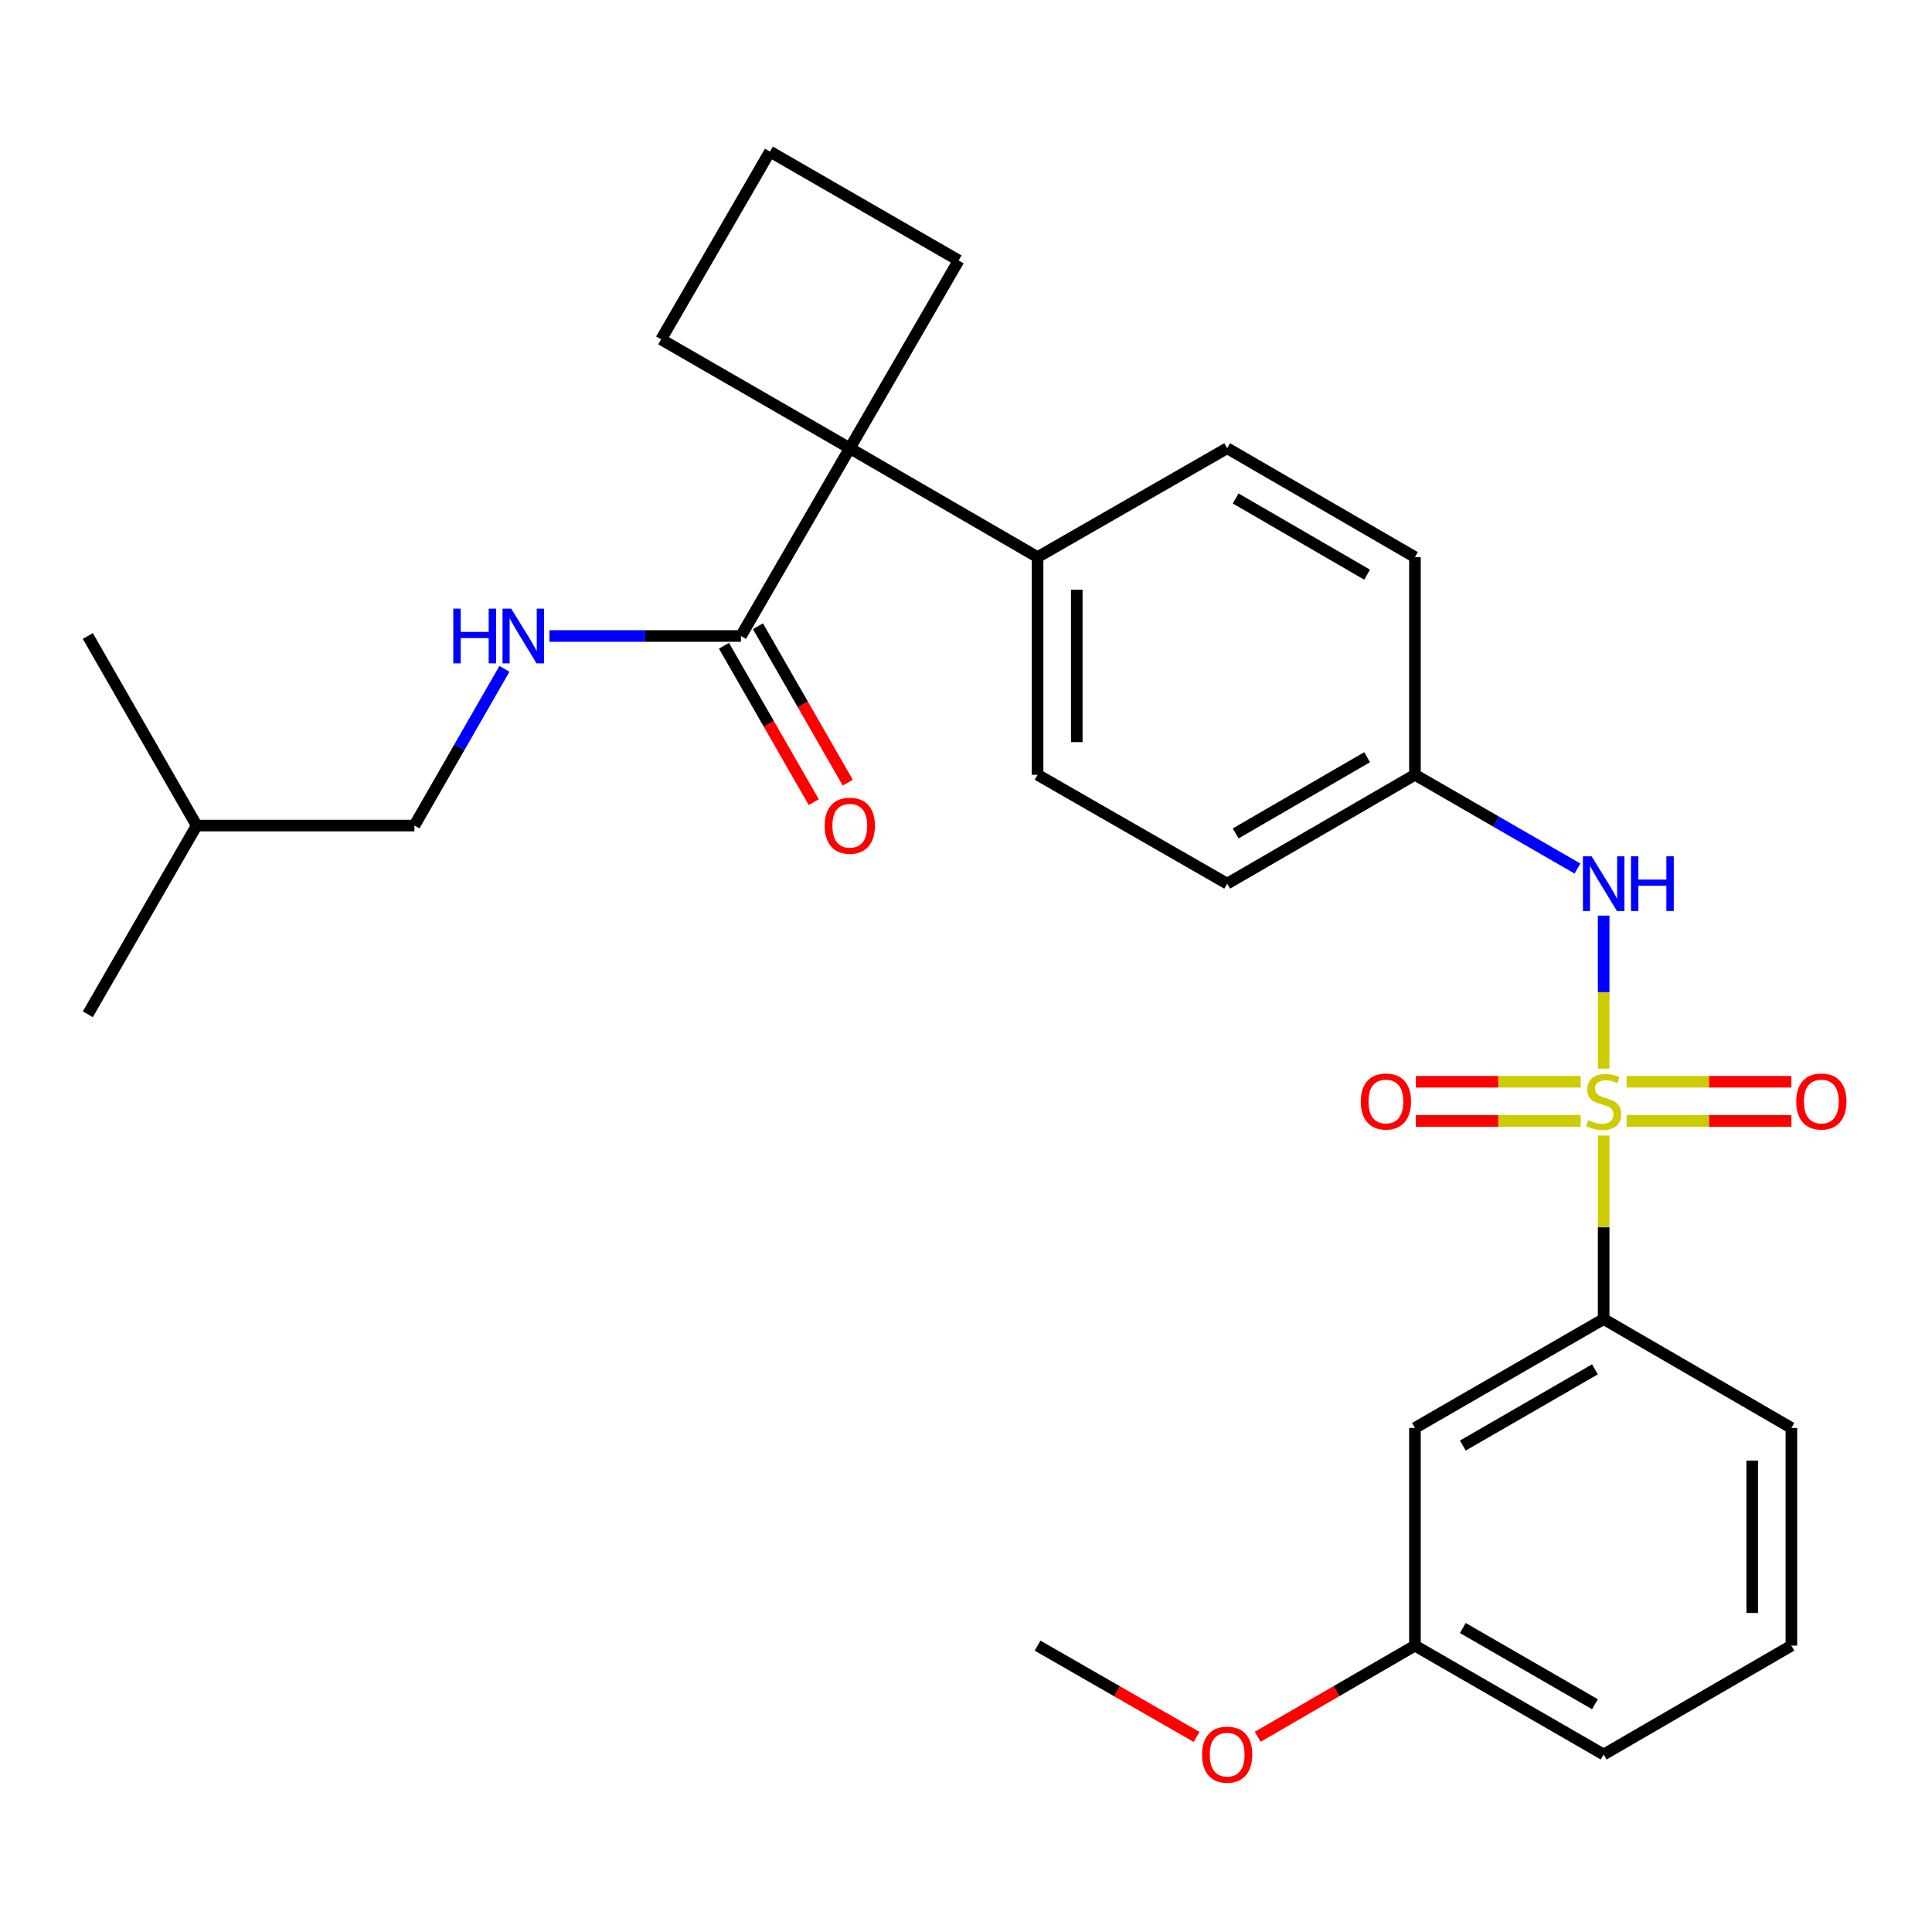 <?xml version='1.0' encoding='iso-8859-1'?>
<svg version='1.1' baseProfile='full'
              xmlns='http://www.w3.org/2000/svg'
                      xmlns:rdkit='http://www.rdkit.org/xml'
                      xmlns:xlink='http://www.w3.org/1999/xlink'
                  xml:space='preserve'
width='1000px' height='1000px' viewBox='0 0 1000 1000'>
<!-- END OF HEADER -->
<rect style='opacity:1.0;fill:#FFFFFF;stroke:none' width='1000' height='1000' x='0' y='0'> </rect>
<path class='bond-0' d='M 830.052,553.119 L 830.052,513.525' style='fill:none;fill-rule:evenodd;stroke:#CCCC00;stroke-width:6px;stroke-linecap:butt;stroke-linejoin:miter;stroke-opacity:1' />
<path class='bond-0' d='M 830.052,513.525 L 830.052,473.932' style='fill:none;fill-rule:evenodd;stroke:#0000FF;stroke-width:6px;stroke-linecap:butt;stroke-linejoin:miter;stroke-opacity:1' />
<path class='bond-3' d='M 830.052,587.753 L 830.052,635.249' style='fill:none;fill-rule:evenodd;stroke:#CCCC00;stroke-width:6px;stroke-linecap:butt;stroke-linejoin:miter;stroke-opacity:1' />
<path class='bond-3' d='M 830.052,635.249 L 830.052,682.745' style='fill:none;fill-rule:evenodd;stroke:#000000;stroke-width:6px;stroke-linecap:butt;stroke-linejoin:miter;stroke-opacity:1' />
<path class='bond-4' d='M 818.154,559.914 L 775.507,559.914' style='fill:none;fill-rule:evenodd;stroke:#CCCC00;stroke-width:6px;stroke-linecap:butt;stroke-linejoin:miter;stroke-opacity:1' />
<path class='bond-4' d='M 775.507,559.914 L 732.86,559.914' style='fill:none;fill-rule:evenodd;stroke:#FF0000;stroke-width:6px;stroke-linecap:butt;stroke-linejoin:miter;stroke-opacity:1' />
<path class='bond-4' d='M 818.154,580.198 L 775.507,580.198' style='fill:none;fill-rule:evenodd;stroke:#CCCC00;stroke-width:6px;stroke-linecap:butt;stroke-linejoin:miter;stroke-opacity:1' />
<path class='bond-4' d='M 775.507,580.198 L 732.86,580.198' style='fill:none;fill-rule:evenodd;stroke:#FF0000;stroke-width:6px;stroke-linecap:butt;stroke-linejoin:miter;stroke-opacity:1' />
<path class='bond-5' d='M 841.948,580.198 L 884.579,580.198' style='fill:none;fill-rule:evenodd;stroke:#CCCC00;stroke-width:6px;stroke-linecap:butt;stroke-linejoin:miter;stroke-opacity:1' />
<path class='bond-5' d='M 884.579,580.198 L 927.21,580.198' style='fill:none;fill-rule:evenodd;stroke:#FF0000;stroke-width:6px;stroke-linecap:butt;stroke-linejoin:miter;stroke-opacity:1' />
<path class='bond-5' d='M 841.948,559.914 L 884.579,559.914' style='fill:none;fill-rule:evenodd;stroke:#CCCC00;stroke-width:6px;stroke-linecap:butt;stroke-linejoin:miter;stroke-opacity:1' />
<path class='bond-5' d='M 884.579,559.914 L 927.21,559.914' style='fill:none;fill-rule:evenodd;stroke:#FF0000;stroke-width:6px;stroke-linecap:butt;stroke-linejoin:miter;stroke-opacity:1' />
<path class='bond-10' d='M 816.492,449.555 L 774.433,425.289' style='fill:none;fill-rule:evenodd;stroke:#0000FF;stroke-width:6px;stroke-linecap:butt;stroke-linejoin:miter;stroke-opacity:1' />
<path class='bond-10' d='M 774.433,425.289 L 732.373,401.022' style='fill:none;fill-rule:evenodd;stroke:#000000;stroke-width:6px;stroke-linecap:butt;stroke-linejoin:miter;stroke-opacity:1' />
<path class='bond-1' d='M 439.855,232 L 537.049,288.356' style='fill:none;fill-rule:evenodd;stroke:#000000;stroke-width:6px;stroke-linecap:butt;stroke-linejoin:miter;stroke-opacity:1' />
<path class='bond-2' d='M 439.855,232 L 383.521,329.194' style='fill:none;fill-rule:evenodd;stroke:#000000;stroke-width:6px;stroke-linecap:butt;stroke-linejoin:miter;stroke-opacity:1' />
<path class='bond-17' d='M 439.855,232 L 496.199,134.806' style='fill:none;fill-rule:evenodd;stroke:#000000;stroke-width:6px;stroke-linecap:butt;stroke-linejoin:miter;stroke-opacity:1' />
<path class='bond-18' d='M 439.855,232 L 342.198,175.656' style='fill:none;fill-rule:evenodd;stroke:#000000;stroke-width:6px;stroke-linecap:butt;stroke-linejoin:miter;stroke-opacity:1' />
<path class='bond-6' d='M 383.521,329.194 L 333.961,329.194' style='fill:none;fill-rule:evenodd;stroke:#000000;stroke-width:6px;stroke-linecap:butt;stroke-linejoin:miter;stroke-opacity:1' />
<path class='bond-6' d='M 333.961,329.194 L 284.401,329.194' style='fill:none;fill-rule:evenodd;stroke:#0000FF;stroke-width:6px;stroke-linecap:butt;stroke-linejoin:miter;stroke-opacity:1' />
<path class='bond-9' d='M 374.726,334.244 L 397.97,374.729' style='fill:none;fill-rule:evenodd;stroke:#000000;stroke-width:6px;stroke-linecap:butt;stroke-linejoin:miter;stroke-opacity:1' />
<path class='bond-9' d='M 397.97,374.729 L 421.214,415.214' style='fill:none;fill-rule:evenodd;stroke:#FF0000;stroke-width:6px;stroke-linecap:butt;stroke-linejoin:miter;stroke-opacity:1' />
<path class='bond-9' d='M 392.317,324.145 L 415.561,364.629' style='fill:none;fill-rule:evenodd;stroke:#000000;stroke-width:6px;stroke-linecap:butt;stroke-linejoin:miter;stroke-opacity:1' />
<path class='bond-9' d='M 415.561,364.629 L 438.805,405.114' style='fill:none;fill-rule:evenodd;stroke:#FF0000;stroke-width:6px;stroke-linecap:butt;stroke-linejoin:miter;stroke-opacity:1' />
<path class='bond-7' d='M 830.052,682.745 L 732.373,739.1' style='fill:none;fill-rule:evenodd;stroke:#000000;stroke-width:6px;stroke-linecap:butt;stroke-linejoin:miter;stroke-opacity:1' />
<path class='bond-7' d='M 825.536,708.768 L 757.161,748.217' style='fill:none;fill-rule:evenodd;stroke:#000000;stroke-width:6px;stroke-linecap:butt;stroke-linejoin:miter;stroke-opacity:1' />
<path class='bond-20' d='M 830.052,682.745 L 927.223,739.1' style='fill:none;fill-rule:evenodd;stroke:#000000;stroke-width:6px;stroke-linecap:butt;stroke-linejoin:miter;stroke-opacity:1' />
<path class='bond-14' d='M 261.088,346.183 L 237.794,386.748' style='fill:none;fill-rule:evenodd;stroke:#0000FF;stroke-width:6px;stroke-linecap:butt;stroke-linejoin:miter;stroke-opacity:1' />
<path class='bond-14' d='M 237.794,386.748 L 214.499,427.313' style='fill:none;fill-rule:evenodd;stroke:#000000;stroke-width:6px;stroke-linecap:butt;stroke-linejoin:miter;stroke-opacity:1' />
<path class='bond-13' d='M 732.373,739.1 L 732.373,851.778' style='fill:none;fill-rule:evenodd;stroke:#000000;stroke-width:6px;stroke-linecap:butt;stroke-linejoin:miter;stroke-opacity:1' />
<path class='bond-8' d='M 537.049,288.356 L 537.049,401.022' style='fill:none;fill-rule:evenodd;stroke:#000000;stroke-width:6px;stroke-linecap:butt;stroke-linejoin:miter;stroke-opacity:1' />
<path class='bond-8' d='M 557.333,305.256 L 557.333,384.122' style='fill:none;fill-rule:evenodd;stroke:#000000;stroke-width:6px;stroke-linecap:butt;stroke-linejoin:miter;stroke-opacity:1' />
<path class='bond-29' d='M 537.049,288.356 L 635.178,232' style='fill:none;fill-rule:evenodd;stroke:#000000;stroke-width:6px;stroke-linecap:butt;stroke-linejoin:miter;stroke-opacity:1' />
<path class='bond-15' d='M 732.373,401.022 L 732.373,288.356' style='fill:none;fill-rule:evenodd;stroke:#000000;stroke-width:6px;stroke-linecap:butt;stroke-linejoin:miter;stroke-opacity:1' />
<path class='bond-16' d='M 732.373,401.022 L 635.178,457.378' style='fill:none;fill-rule:evenodd;stroke:#000000;stroke-width:6px;stroke-linecap:butt;stroke-linejoin:miter;stroke-opacity:1' />
<path class='bond-16' d='M 707.619,391.928 L 639.583,431.377' style='fill:none;fill-rule:evenodd;stroke:#000000;stroke-width:6px;stroke-linecap:butt;stroke-linejoin:miter;stroke-opacity:1' />
<path class='bond-11' d='M 635.178,232 L 732.373,288.356' style='fill:none;fill-rule:evenodd;stroke:#000000;stroke-width:6px;stroke-linecap:butt;stroke-linejoin:miter;stroke-opacity:1' />
<path class='bond-11' d='M 639.583,258.001 L 707.619,297.45' style='fill:none;fill-rule:evenodd;stroke:#000000;stroke-width:6px;stroke-linecap:butt;stroke-linejoin:miter;stroke-opacity:1' />
<path class='bond-12' d='M 537.049,401.022 L 635.178,457.378' style='fill:none;fill-rule:evenodd;stroke:#000000;stroke-width:6px;stroke-linecap:butt;stroke-linejoin:miter;stroke-opacity:1' />
<path class='bond-19' d='M 732.373,851.778 L 691.68,875.368' style='fill:none;fill-rule:evenodd;stroke:#000000;stroke-width:6px;stroke-linecap:butt;stroke-linejoin:miter;stroke-opacity:1' />
<path class='bond-19' d='M 691.68,875.368 L 650.987,898.958' style='fill:none;fill-rule:evenodd;stroke:#FF0000;stroke-width:6px;stroke-linecap:butt;stroke-linejoin:miter;stroke-opacity:1' />
<path class='bond-28' d='M 732.373,851.778 L 830.052,908.123' style='fill:none;fill-rule:evenodd;stroke:#000000;stroke-width:6px;stroke-linecap:butt;stroke-linejoin:miter;stroke-opacity:1' />
<path class='bond-28' d='M 757.16,842.659 L 825.535,882.101' style='fill:none;fill-rule:evenodd;stroke:#000000;stroke-width:6px;stroke-linecap:butt;stroke-linejoin:miter;stroke-opacity:1' />
<path class='bond-23' d='M 214.499,427.313 L 101.799,427.313' style='fill:none;fill-rule:evenodd;stroke:#000000;stroke-width:6px;stroke-linecap:butt;stroke-linejoin:miter;stroke-opacity:1' />
<path class='bond-30' d='M 496.199,134.806 L 398.532,78.461' style='fill:none;fill-rule:evenodd;stroke:#000000;stroke-width:6px;stroke-linecap:butt;stroke-linejoin:miter;stroke-opacity:1' />
<path class='bond-21' d='M 342.198,175.656 L 398.532,78.461' style='fill:none;fill-rule:evenodd;stroke:#000000;stroke-width:6px;stroke-linecap:butt;stroke-linejoin:miter;stroke-opacity:1' />
<path class='bond-25' d='M 619.35,899.034 L 578.199,875.406' style='fill:none;fill-rule:evenodd;stroke:#FF0000;stroke-width:6px;stroke-linecap:butt;stroke-linejoin:miter;stroke-opacity:1' />
<path class='bond-25' d='M 578.199,875.406 L 537.049,851.778' style='fill:none;fill-rule:evenodd;stroke:#000000;stroke-width:6px;stroke-linecap:butt;stroke-linejoin:miter;stroke-opacity:1' />
<path class='bond-22' d='M 927.223,739.1 L 927.223,851.778' style='fill:none;fill-rule:evenodd;stroke:#000000;stroke-width:6px;stroke-linecap:butt;stroke-linejoin:miter;stroke-opacity:1' />
<path class='bond-22' d='M 906.939,756.002 L 906.939,834.877' style='fill:none;fill-rule:evenodd;stroke:#000000;stroke-width:6px;stroke-linecap:butt;stroke-linejoin:miter;stroke-opacity:1' />
<path class='bond-24' d='M 927.223,851.778 L 830.052,908.123' style='fill:none;fill-rule:evenodd;stroke:#000000;stroke-width:6px;stroke-linecap:butt;stroke-linejoin:miter;stroke-opacity:1' />
<path class='bond-26' d='M 101.799,427.313 L 45.455,524.991' style='fill:none;fill-rule:evenodd;stroke:#000000;stroke-width:6px;stroke-linecap:butt;stroke-linejoin:miter;stroke-opacity:1' />
<path class='bond-27' d='M 101.799,427.313 L 45.455,329.194' style='fill:none;fill-rule:evenodd;stroke:#000000;stroke-width:6px;stroke-linecap:butt;stroke-linejoin:miter;stroke-opacity:1' />
<path  class='atom-0' d='M 822.052 579.776
Q 822.372 579.896, 823.692 580.456
Q 825.012 581.016, 826.452 581.376
Q 827.932 581.696, 829.372 581.696
Q 832.052 581.696, 833.612 580.416
Q 835.172 579.096, 835.172 576.816
Q 835.172 575.256, 834.372 574.296
Q 833.612 573.336, 832.412 572.816
Q 831.212 572.296, 829.212 571.696
Q 826.692 570.936, 825.172 570.216
Q 823.692 569.496, 822.612 567.976
Q 821.572 566.456, 821.572 563.896
Q 821.572 560.336, 823.972 558.136
Q 826.412 555.936, 831.212 555.936
Q 834.492 555.936, 838.212 557.496
L 837.292 560.576
Q 833.892 559.176, 831.332 559.176
Q 828.572 559.176, 827.052 560.336
Q 825.532 561.456, 825.572 563.416
Q 825.572 564.936, 826.332 565.856
Q 827.132 566.776, 828.252 567.296
Q 829.412 567.816, 831.332 568.416
Q 833.892 569.216, 835.412 570.016
Q 836.932 570.816, 838.012 572.456
Q 839.132 574.056, 839.132 576.816
Q 839.132 580.736, 836.492 582.856
Q 833.892 584.936, 829.532 584.936
Q 827.012 584.936, 825.092 584.376
Q 823.212 583.856, 820.972 582.936
L 822.052 579.776
' fill='#CCCC00'/>
<path  class='atom-1' d='M 823.792 443.218
L 833.072 458.218
Q 833.992 459.698, 835.472 462.378
Q 836.952 465.058, 837.032 465.218
L 837.032 443.218
L 840.792 443.218
L 840.792 471.538
L 836.912 471.538
L 826.952 455.138
Q 825.792 453.218, 824.552 451.018
Q 823.352 448.818, 822.992 448.138
L 822.992 471.538
L 819.312 471.538
L 819.312 443.218
L 823.792 443.218
' fill='#0000FF'/>
<path  class='atom-1' d='M 844.192 443.218
L 848.032 443.218
L 848.032 455.258
L 862.512 455.258
L 862.512 443.218
L 866.352 443.218
L 866.352 471.538
L 862.512 471.538
L 862.512 458.458
L 848.032 458.458
L 848.032 471.538
L 844.192 471.538
L 844.192 443.218
' fill='#0000FF'/>
<path  class='atom-5' d='M 704.34 570.136
Q 704.34 563.336, 707.7 559.536
Q 711.06 555.736, 717.34 555.736
Q 723.62 555.736, 726.98 559.536
Q 730.34 563.336, 730.34 570.136
Q 730.34 577.016, 726.94 580.936
Q 723.54 584.816, 717.34 584.816
Q 711.1 584.816, 707.7 580.936
Q 704.34 577.056, 704.34 570.136
M 717.34 581.616
Q 721.66 581.616, 723.98 578.736
Q 726.34 575.816, 726.34 570.136
Q 726.34 564.576, 723.98 561.776
Q 721.66 558.936, 717.34 558.936
Q 713.02 558.936, 710.66 561.736
Q 708.34 564.536, 708.34 570.136
Q 708.34 575.856, 710.66 578.736
Q 713.02 581.616, 717.34 581.616
' fill='#FF0000'/>
<path  class='atom-6' d='M 929.729 570.136
Q 929.729 563.336, 933.089 559.536
Q 936.449 555.736, 942.729 555.736
Q 949.009 555.736, 952.369 559.536
Q 955.729 563.336, 955.729 570.136
Q 955.729 577.016, 952.329 580.936
Q 948.929 584.816, 942.729 584.816
Q 936.489 584.816, 933.089 580.936
Q 929.729 577.056, 929.729 570.136
M 942.729 581.616
Q 947.049 581.616, 949.369 578.736
Q 951.729 575.816, 951.729 570.136
Q 951.729 564.576, 949.369 561.776
Q 947.049 558.936, 942.729 558.936
Q 938.409 558.936, 936.049 561.736
Q 933.729 564.536, 933.729 570.136
Q 933.729 575.856, 936.049 578.736
Q 938.409 581.616, 942.729 581.616
' fill='#FF0000'/>
<path  class='atom-7' d='M 234.624 315.034
L 238.464 315.034
L 238.464 327.074
L 252.944 327.074
L 252.944 315.034
L 256.784 315.034
L 256.784 343.354
L 252.944 343.354
L 252.944 330.274
L 238.464 330.274
L 238.464 343.354
L 234.624 343.354
L 234.624 315.034
' fill='#0000FF'/>
<path  class='atom-7' d='M 264.584 315.034
L 273.864 330.034
Q 274.784 331.514, 276.264 334.194
Q 277.744 336.874, 277.824 337.034
L 277.824 315.034
L 281.584 315.034
L 281.584 343.354
L 277.704 343.354
L 267.744 326.954
Q 266.584 325.034, 265.344 322.834
Q 264.144 320.634, 263.784 319.954
L 263.784 343.354
L 260.104 343.354
L 260.104 315.034
L 264.584 315.034
' fill='#0000FF'/>
<path  class='atom-10' d='M 426.855 427.393
Q 426.855 420.593, 430.215 416.793
Q 433.575 412.993, 439.855 412.993
Q 446.135 412.993, 449.495 416.793
Q 452.855 420.593, 452.855 427.393
Q 452.855 434.273, 449.455 438.193
Q 446.055 442.073, 439.855 442.073
Q 433.615 442.073, 430.215 438.193
Q 426.855 434.313, 426.855 427.393
M 439.855 438.873
Q 444.175 438.873, 446.495 435.993
Q 448.855 433.073, 448.855 427.393
Q 448.855 421.833, 446.495 419.033
Q 444.175 416.193, 439.855 416.193
Q 435.535 416.193, 433.175 418.993
Q 430.855 421.793, 430.855 427.393
Q 430.855 433.113, 433.175 435.993
Q 435.535 438.873, 439.855 438.873
' fill='#FF0000'/>
<path  class='atom-20' d='M 622.178 908.203
Q 622.178 901.403, 625.538 897.603
Q 628.898 893.803, 635.178 893.803
Q 641.458 893.803, 644.818 897.603
Q 648.178 901.403, 648.178 908.203
Q 648.178 915.083, 644.778 919.003
Q 641.378 922.883, 635.178 922.883
Q 628.938 922.883, 625.538 919.003
Q 622.178 915.123, 622.178 908.203
M 635.178 919.683
Q 639.498 919.683, 641.818 916.803
Q 644.178 913.883, 644.178 908.203
Q 644.178 902.643, 641.818 899.843
Q 639.498 897.003, 635.178 897.003
Q 630.858 897.003, 628.498 899.803
Q 626.178 902.603, 626.178 908.203
Q 626.178 913.923, 628.498 916.803
Q 630.858 919.683, 635.178 919.683
' fill='#FF0000'/>
</svg>
